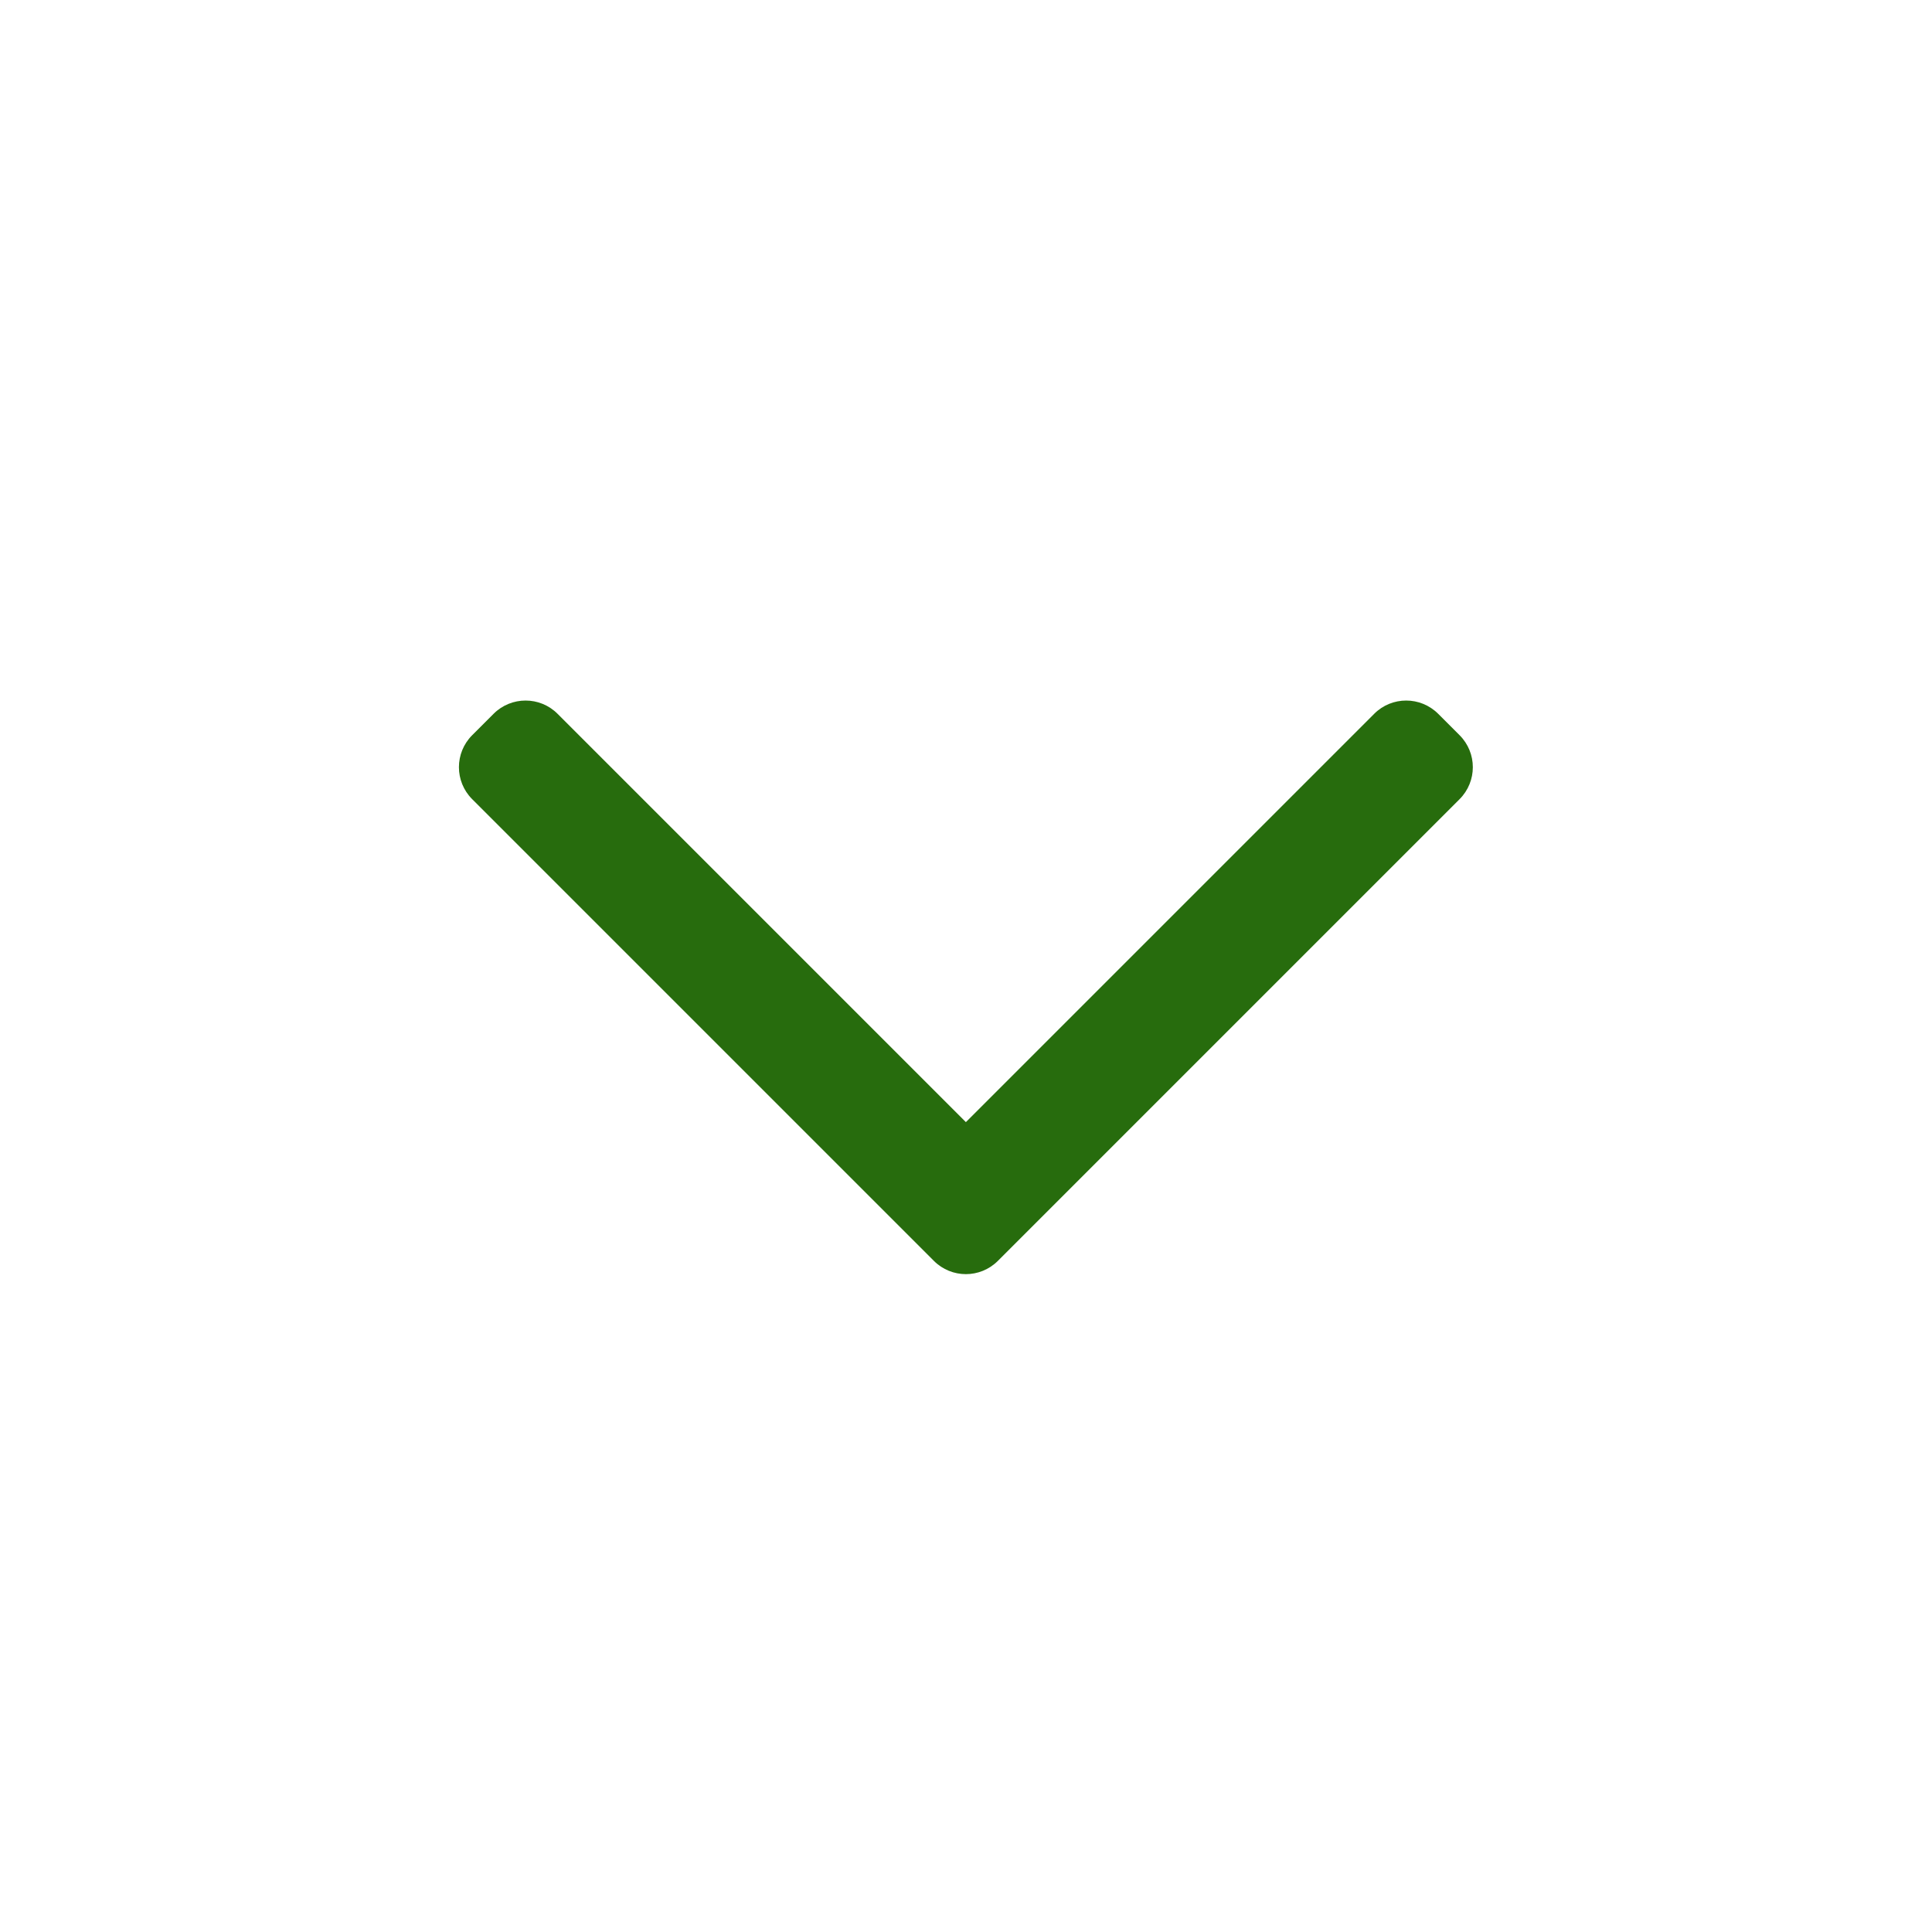 <svg width="32" height="32" viewBox="0 0 32 32" fill="none" xmlns="http://www.w3.org/2000/svg">
<path fill-rule="evenodd" clip-rule="evenodd" d="M16.528 20.884C16.235 21.177 15.761 21.177 15.468 20.884L7.821 13.237C7.528 12.944 7.528 12.47 7.821 12.177L8.175 11.823C8.468 11.53 8.943 11.53 9.235 11.823L15.998 18.586L22.761 11.823C23.053 11.53 23.528 11.53 23.821 11.823L24.175 12.177C24.468 12.47 24.468 12.944 24.175 13.237L16.528 20.884Z" fill="#276C0D"/>
</svg>
